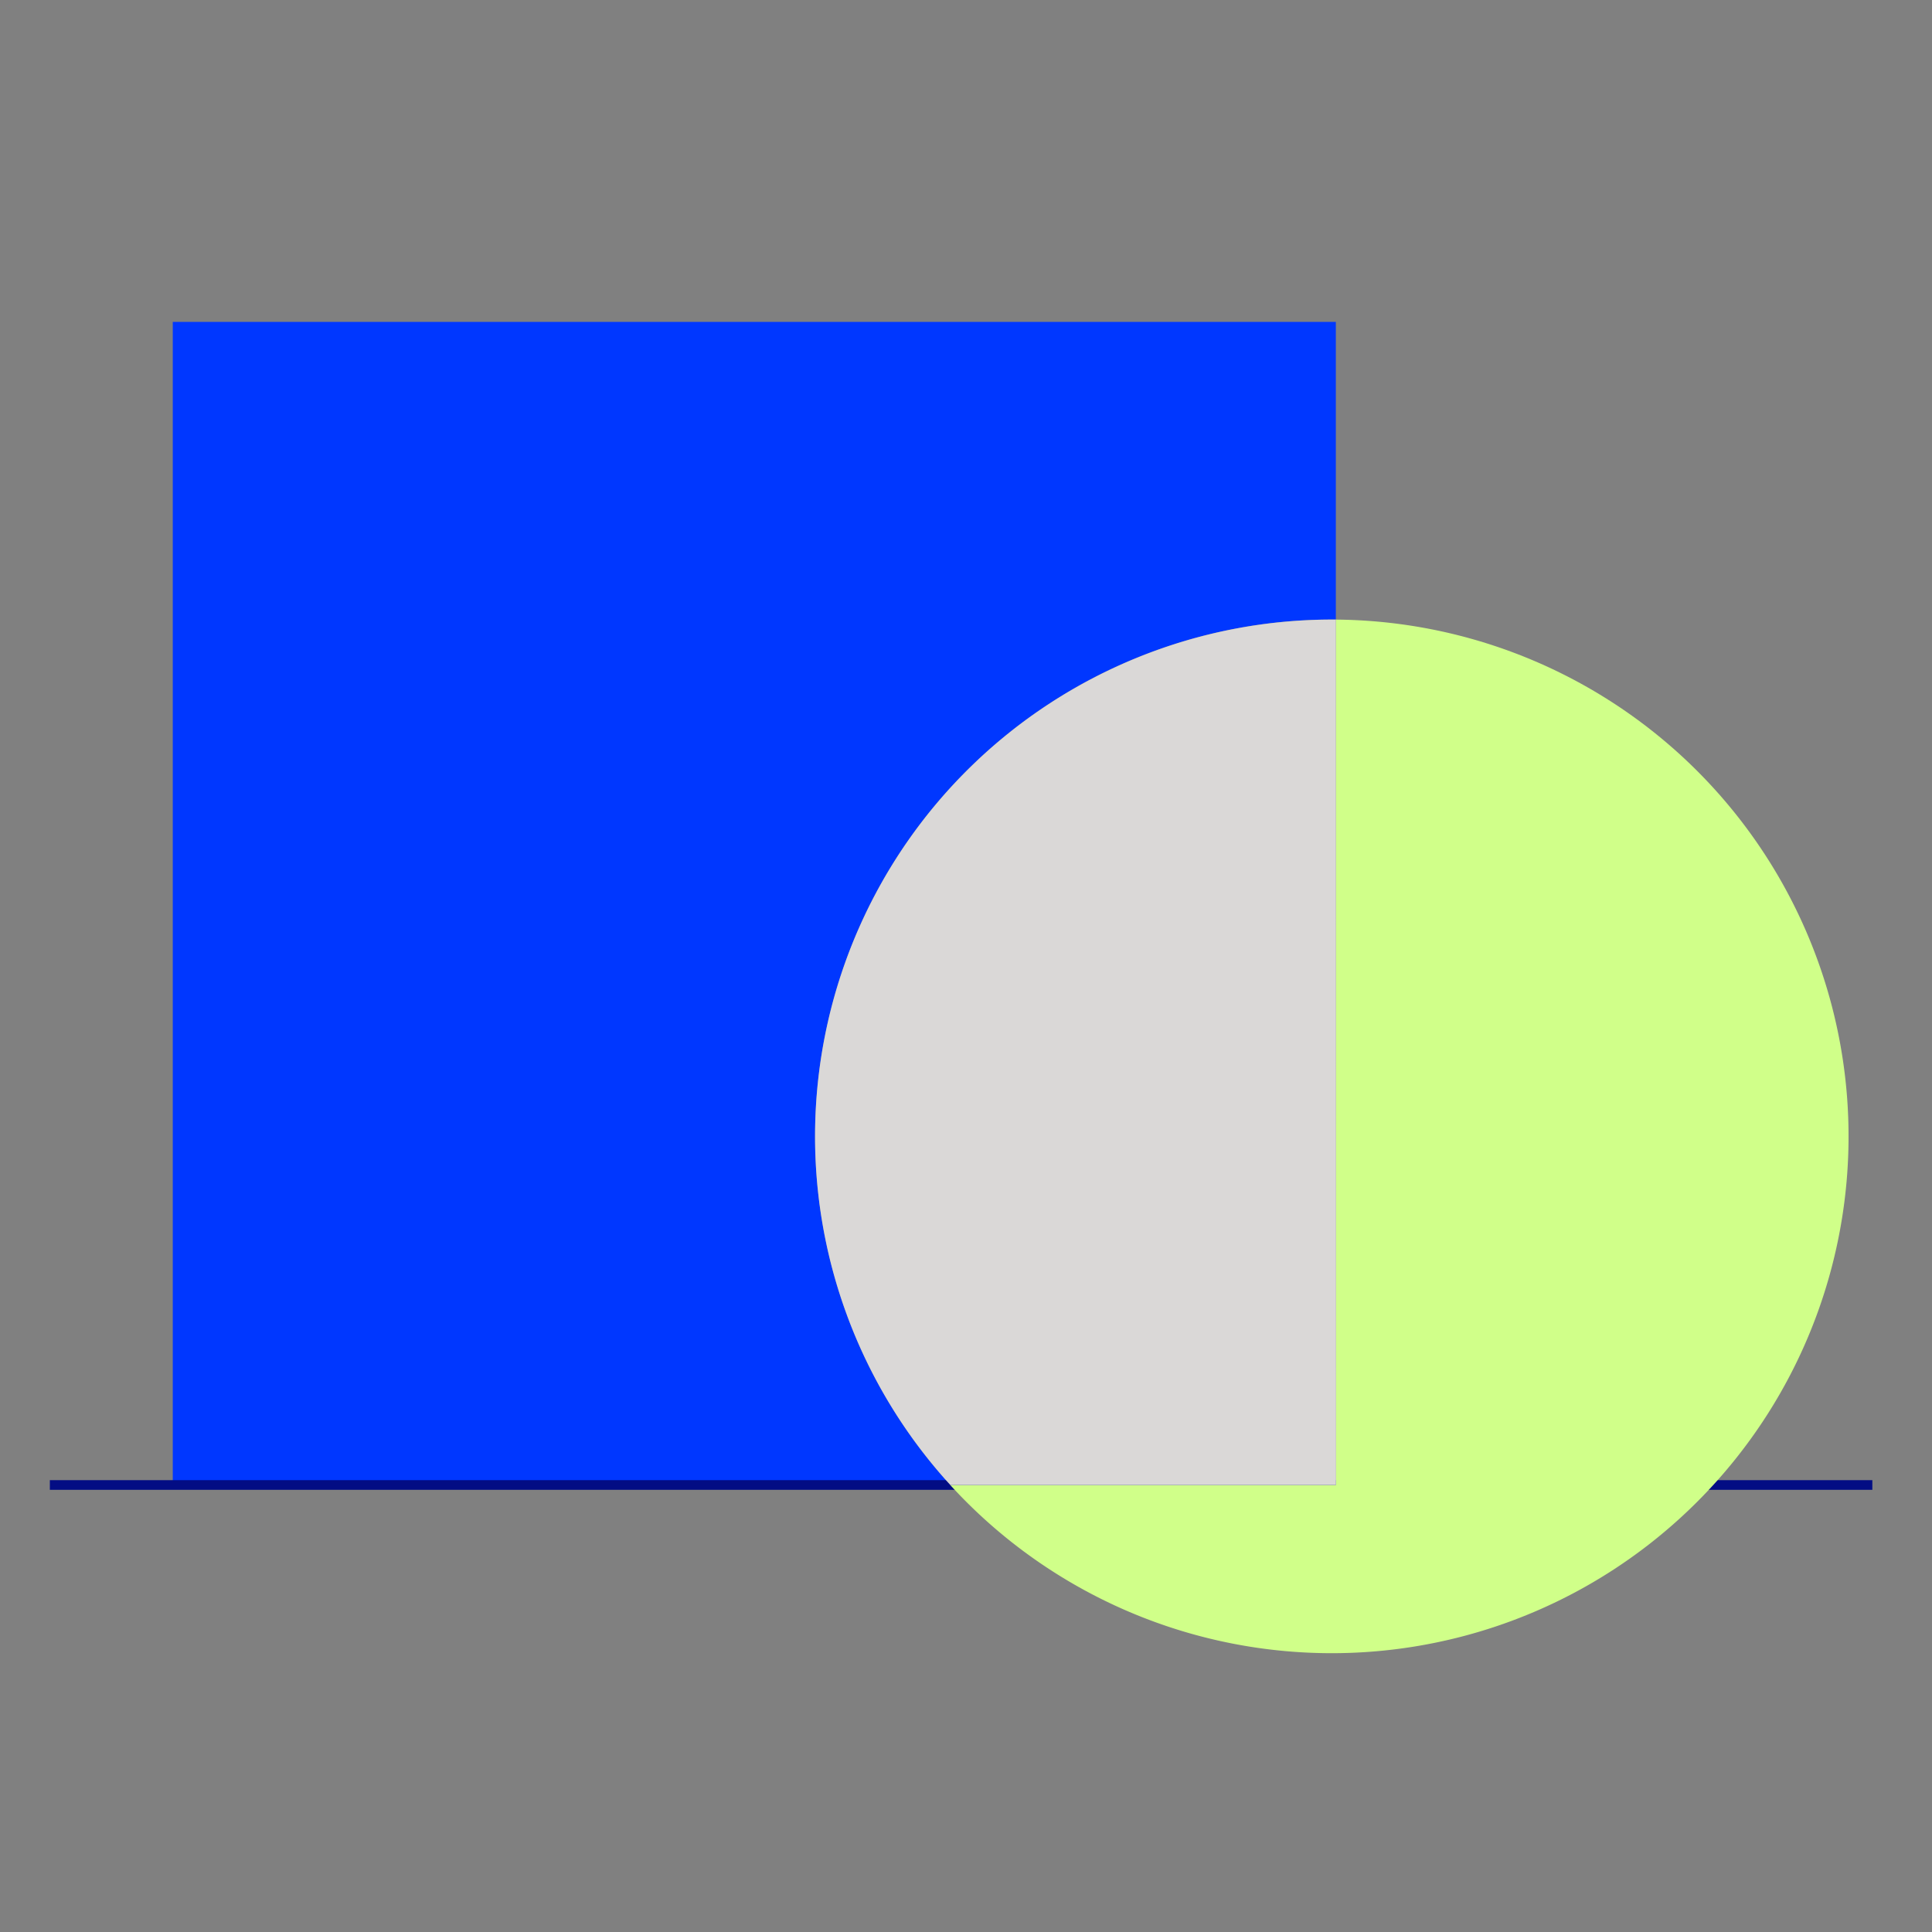 <svg id="Layer_1" data-name="Layer 1" xmlns="http://www.w3.org/2000/svg" xmlns:xlink="http://www.w3.org/1999/xlink" viewBox="0 0 400 400"><rect x="0" y="0" width="400" height="400" fill="#808080" stroke="none"/><defs><style>.cls-1,.cls-4{fill:none;}.cls-2{clip-path:url(#clip-path);}.cls-3{fill:#0037ff;}.cls-4{stroke:#030d84;stroke-miterlimit:10;stroke-width:2px;}.cls-5{fill:#d0ff89;}.cls-6{fill:#dad8d7;}</style><clipPath id="clip-path"><rect class="cls-1" width="400" height="400"/></clipPath></defs><title>Local-Knowledge-Global-Powerhouse</title><g class="cls-2"><path class="cls-3" d="M275.76,128.27h.81V66.65H35.77v240.8h161a107,107,0,0,1,79-179.18Z"/><line class="cls-4" x1="10.32" y1="307.45" x2="387.65" y2="307.45"/><path class="cls-5" d="M276.57,128.28V307.45H196.73a107,107,0,1,0,79.84-179.17"/><path class="cls-6" d="M276.57,128.28h-.81a107,107,0,0,0-79,179.18H276.6Z"/></g></svg>